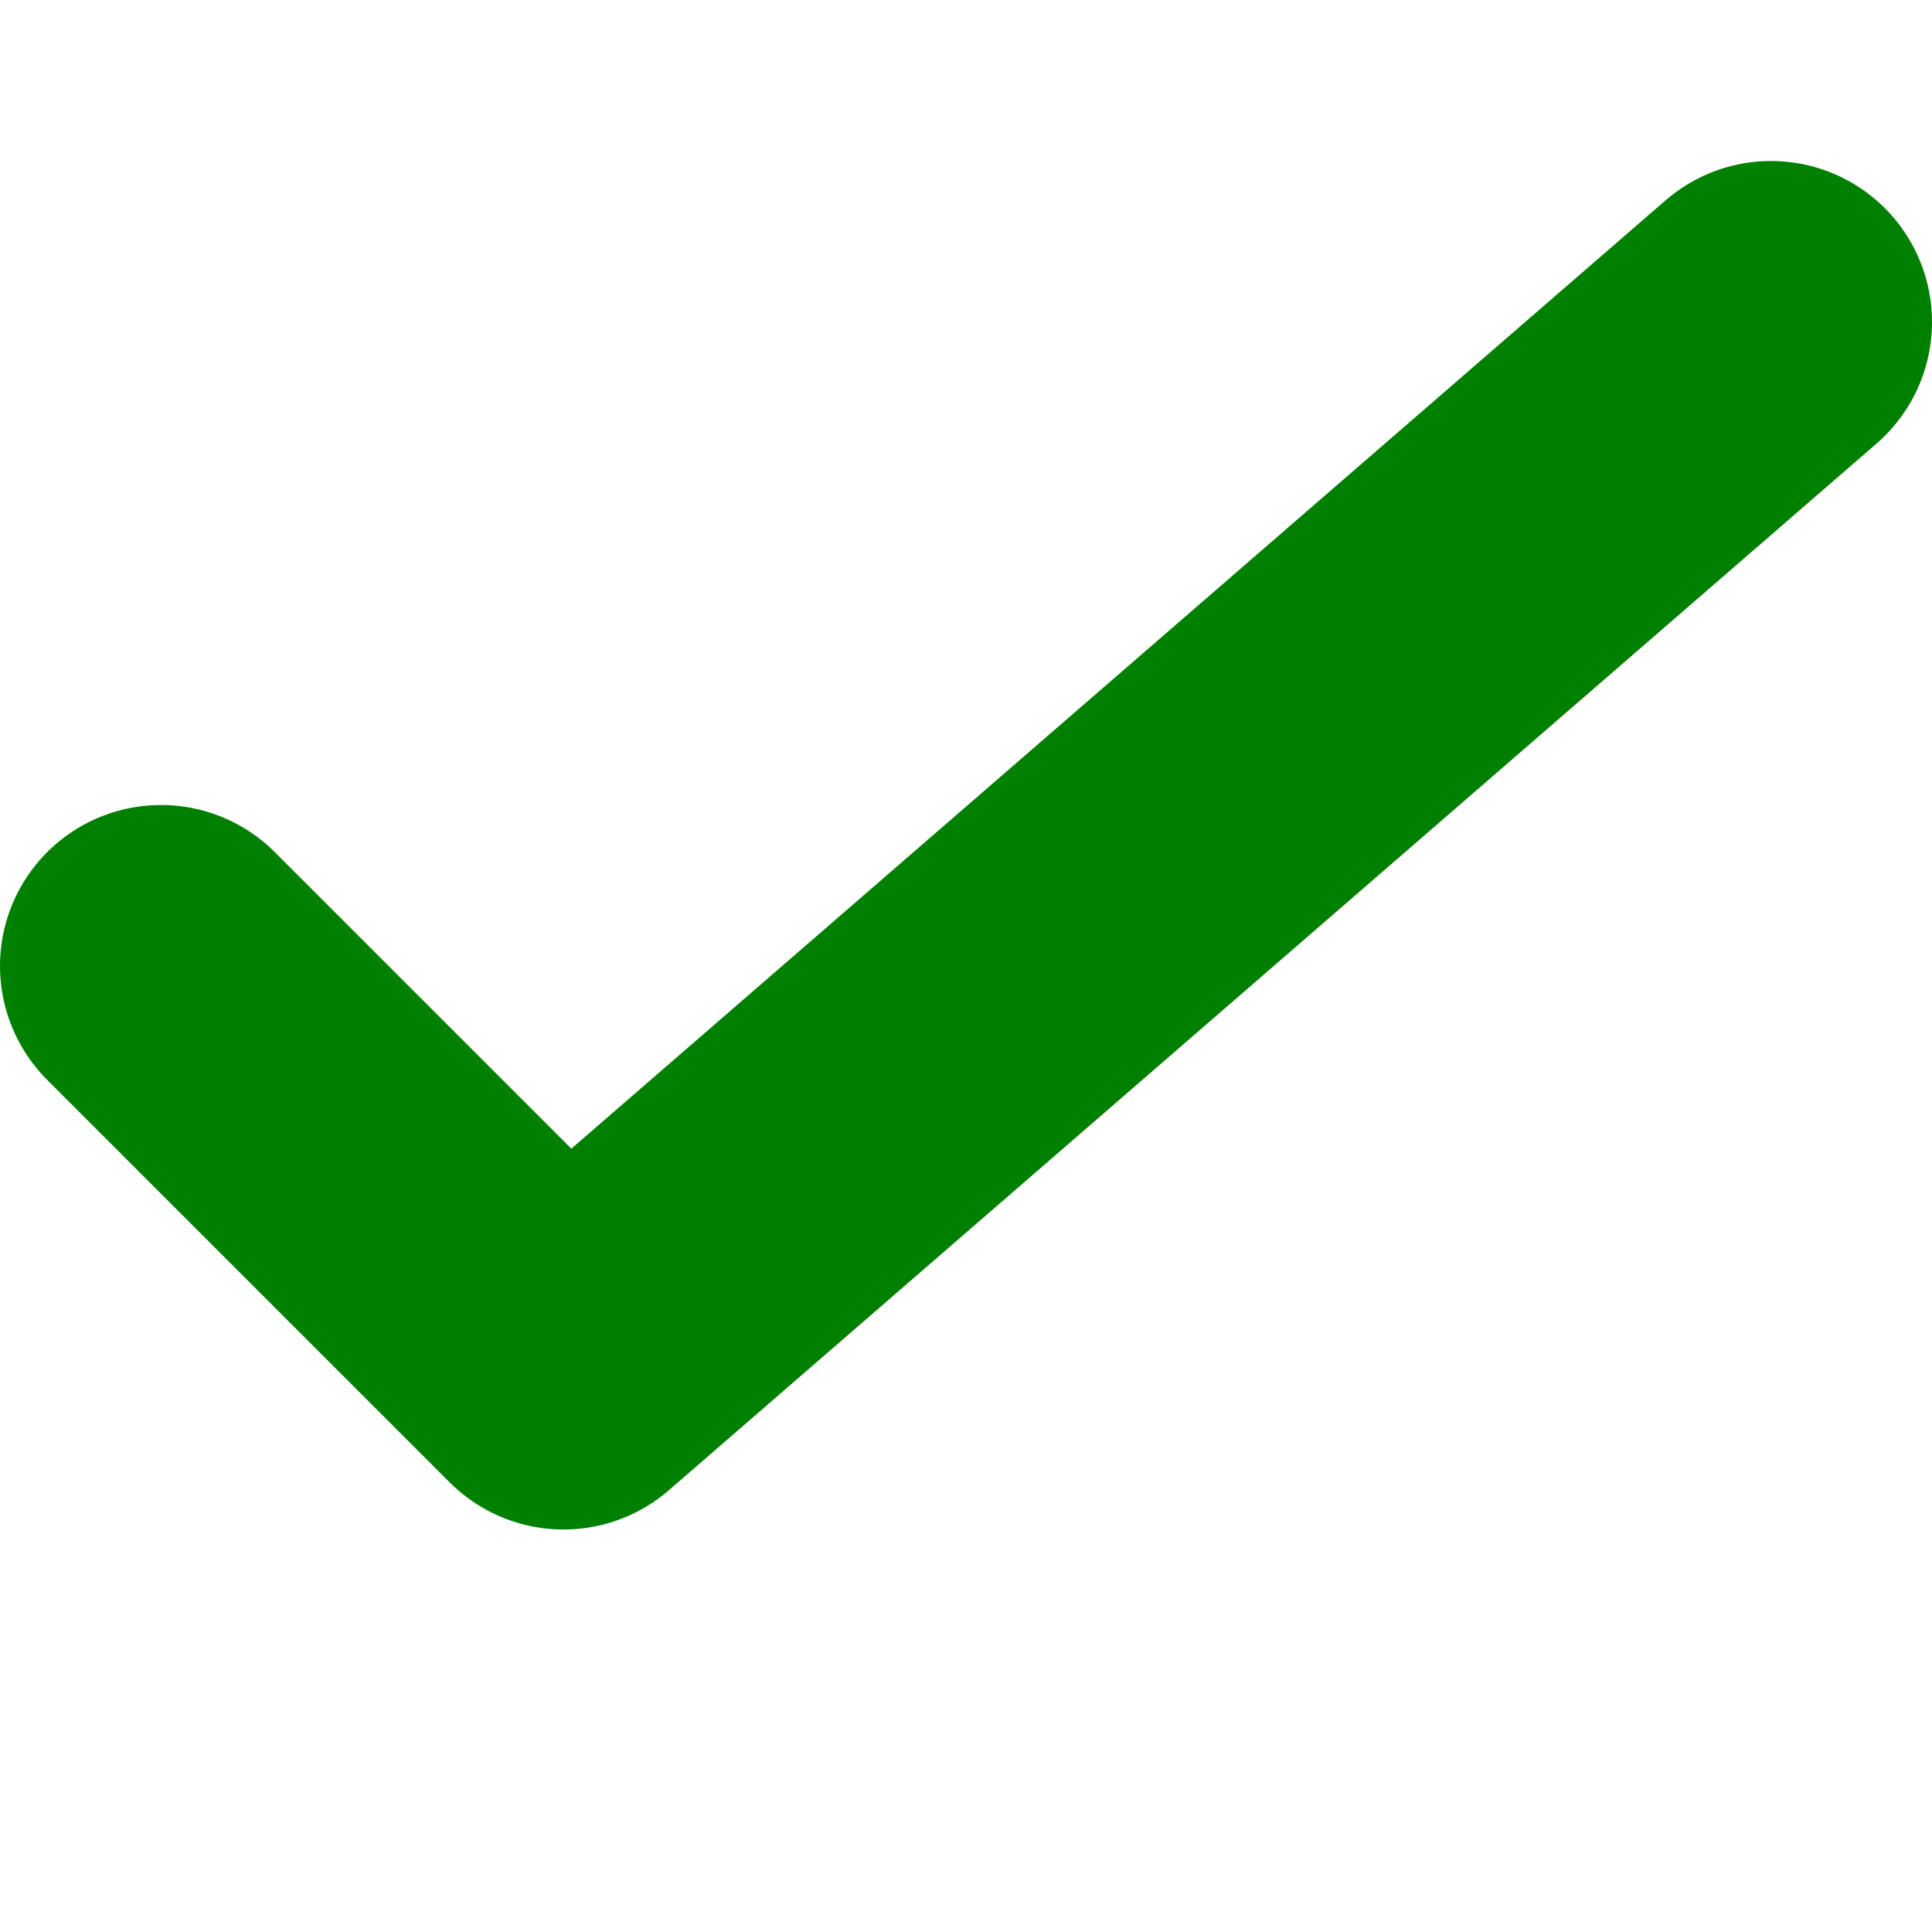 
<svg xmlns="http://www.w3.org/2000/svg" viewBox="0 0 24 24" width="48" height="48">
    <path d="M2 12l5 5L22 4" stroke="green" stroke-width="4" fill="none" stroke-linecap="round" stroke-linejoin="round"/>
</svg>
